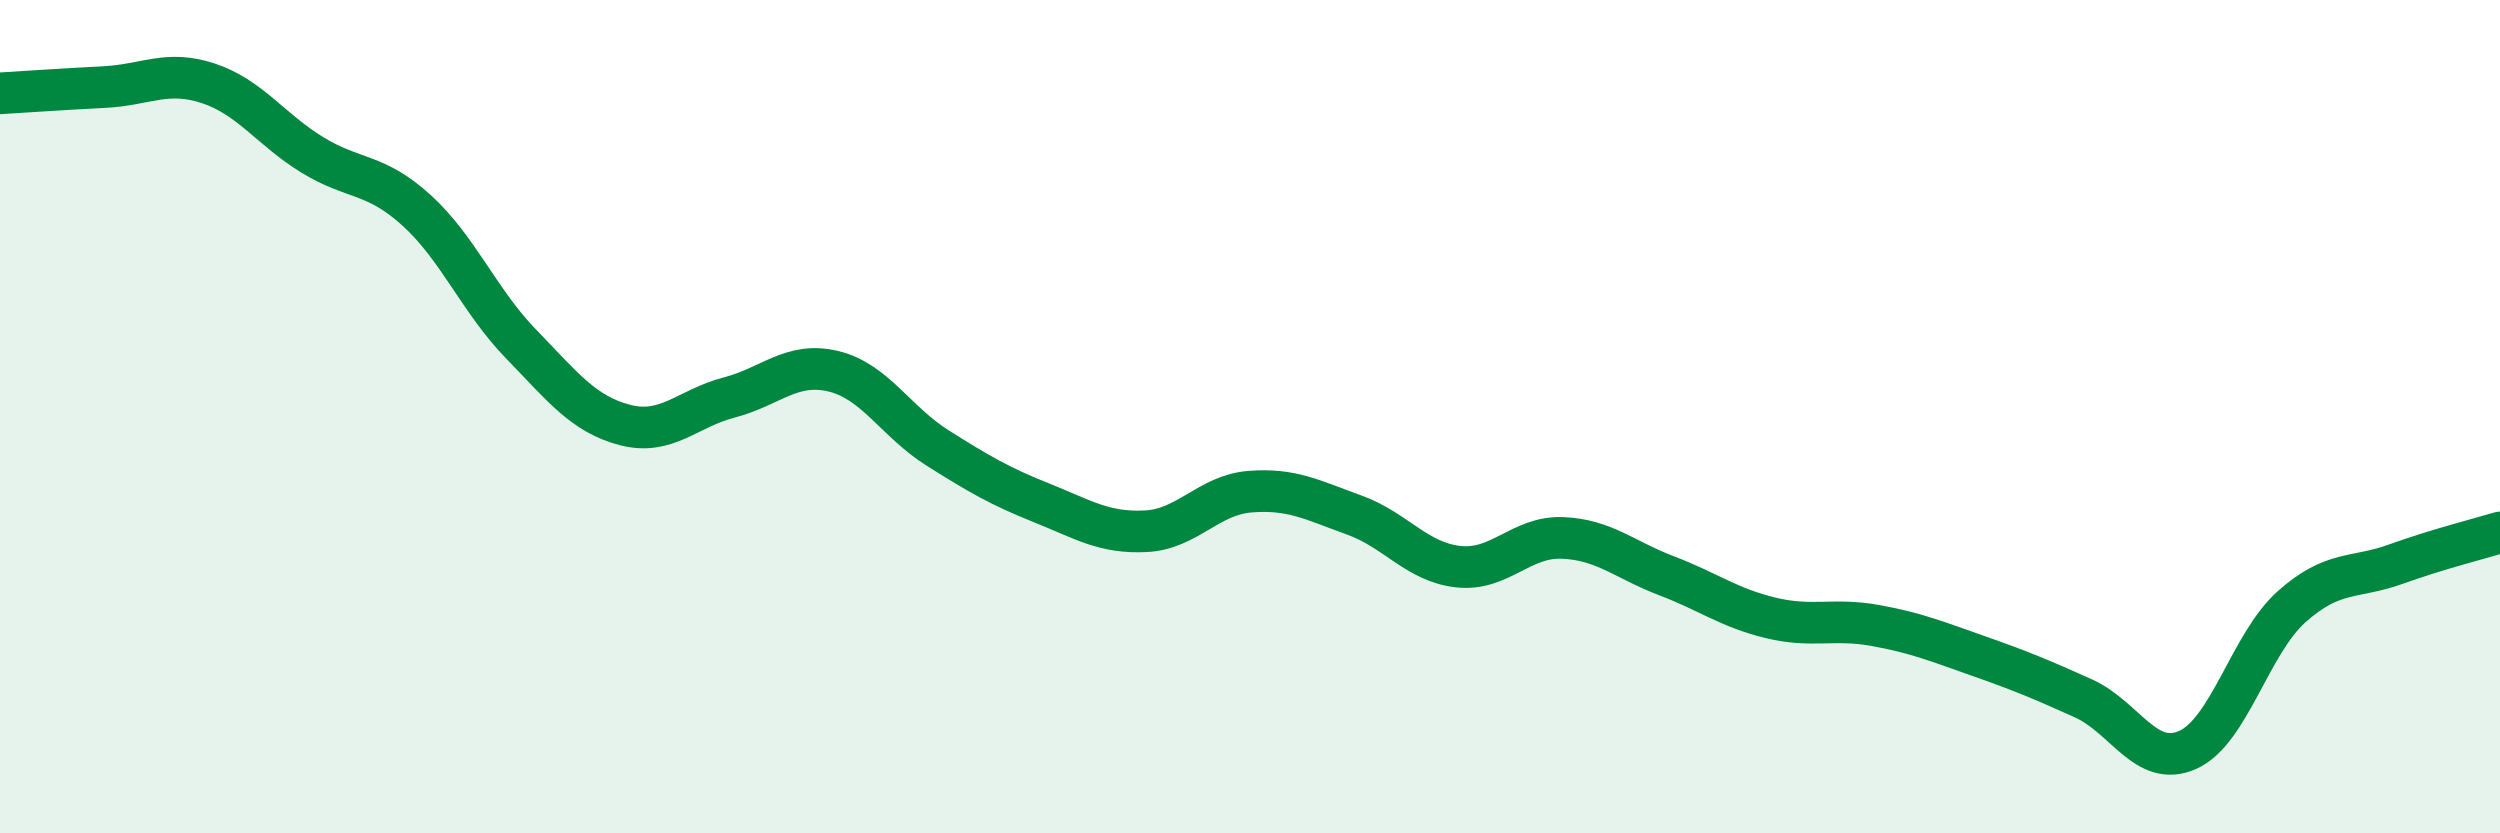 
    <svg width="60" height="20" viewBox="0 0 60 20" xmlns="http://www.w3.org/2000/svg">
      <path
        d="M 0,2.24 C 0.5,2.21 1.5,2.14 2.5,2.09 C 3.5,2.04 4,1.67 5,2 C 6,2.33 6.5,3.11 7.5,3.72 C 8.5,4.33 9,4.14 10,5.05 C 11,5.96 11.5,7.22 12.5,8.25 C 13.5,9.28 14,9.94 15,10.2 C 16,10.46 16.5,9.8 17.5,9.54 C 18.5,9.28 19,8.67 20,8.91 C 21,9.15 21.5,10.12 22.5,10.75 C 23.5,11.38 24,11.67 25,12.07 C 26,12.47 26.5,12.8 27.5,12.75 C 28.5,12.7 29,11.88 30,11.8 C 31,11.72 31.5,12 32.5,12.36 C 33.5,12.72 34,13.49 35,13.6 C 36,13.71 36.5,12.87 37.5,12.91 C 38.5,12.95 39,13.44 40,13.82 C 41,14.2 41.5,14.59 42.5,14.83 C 43.5,15.07 44,14.83 45,15.01 C 46,15.19 46.5,15.4 47.5,15.75 C 48.5,16.1 49,16.31 50,16.76 C 51,17.21 51.5,18.44 52.5,18 C 53.5,17.56 54,15.45 55,14.56 C 56,13.67 56.5,13.9 57.5,13.54 C 58.5,13.18 59.5,12.93 60,12.78L60 20L0 20Z"
        fill="#008740"
        opacity="0.1"
        stroke-linecap="round"
        stroke-linejoin="round"
      />
      <path
        d="M 0,2.24 C 0.5,2.21 1.5,2.14 2.5,2.09 C 3.5,2.04 4,1.67 5,2 C 6,2.33 6.5,3.11 7.5,3.72 C 8.5,4.33 9,4.14 10,5.05 C 11,5.96 11.5,7.22 12.5,8.25 C 13.5,9.28 14,9.94 15,10.2 C 16,10.46 16.5,9.8 17.5,9.54 C 18.5,9.28 19,8.67 20,8.91 C 21,9.15 21.5,10.12 22.5,10.75 C 23.5,11.38 24,11.67 25,12.07 C 26,12.47 26.5,12.8 27.5,12.75 C 28.5,12.7 29,11.88 30,11.8 C 31,11.72 31.5,12 32.5,12.36 C 33.5,12.72 34,13.49 35,13.6 C 36,13.71 36.5,12.87 37.5,12.91 C 38.5,12.95 39,13.44 40,13.82 C 41,14.2 41.5,14.59 42.5,14.83 C 43.5,15.07 44,14.83 45,15.01 C 46,15.19 46.5,15.4 47.5,15.75 C 48.5,16.1 49,16.31 50,16.76 C 51,17.21 51.5,18.44 52.5,18 C 53.5,17.56 54,15.45 55,14.56 C 56,13.67 56.5,13.9 57.5,13.54 C 58.5,13.18 59.5,12.93 60,12.78"
        stroke="#008740"
        stroke-width="1"
        fill="none"
        stroke-linecap="round"
        stroke-linejoin="round"
      />
    </svg>
  